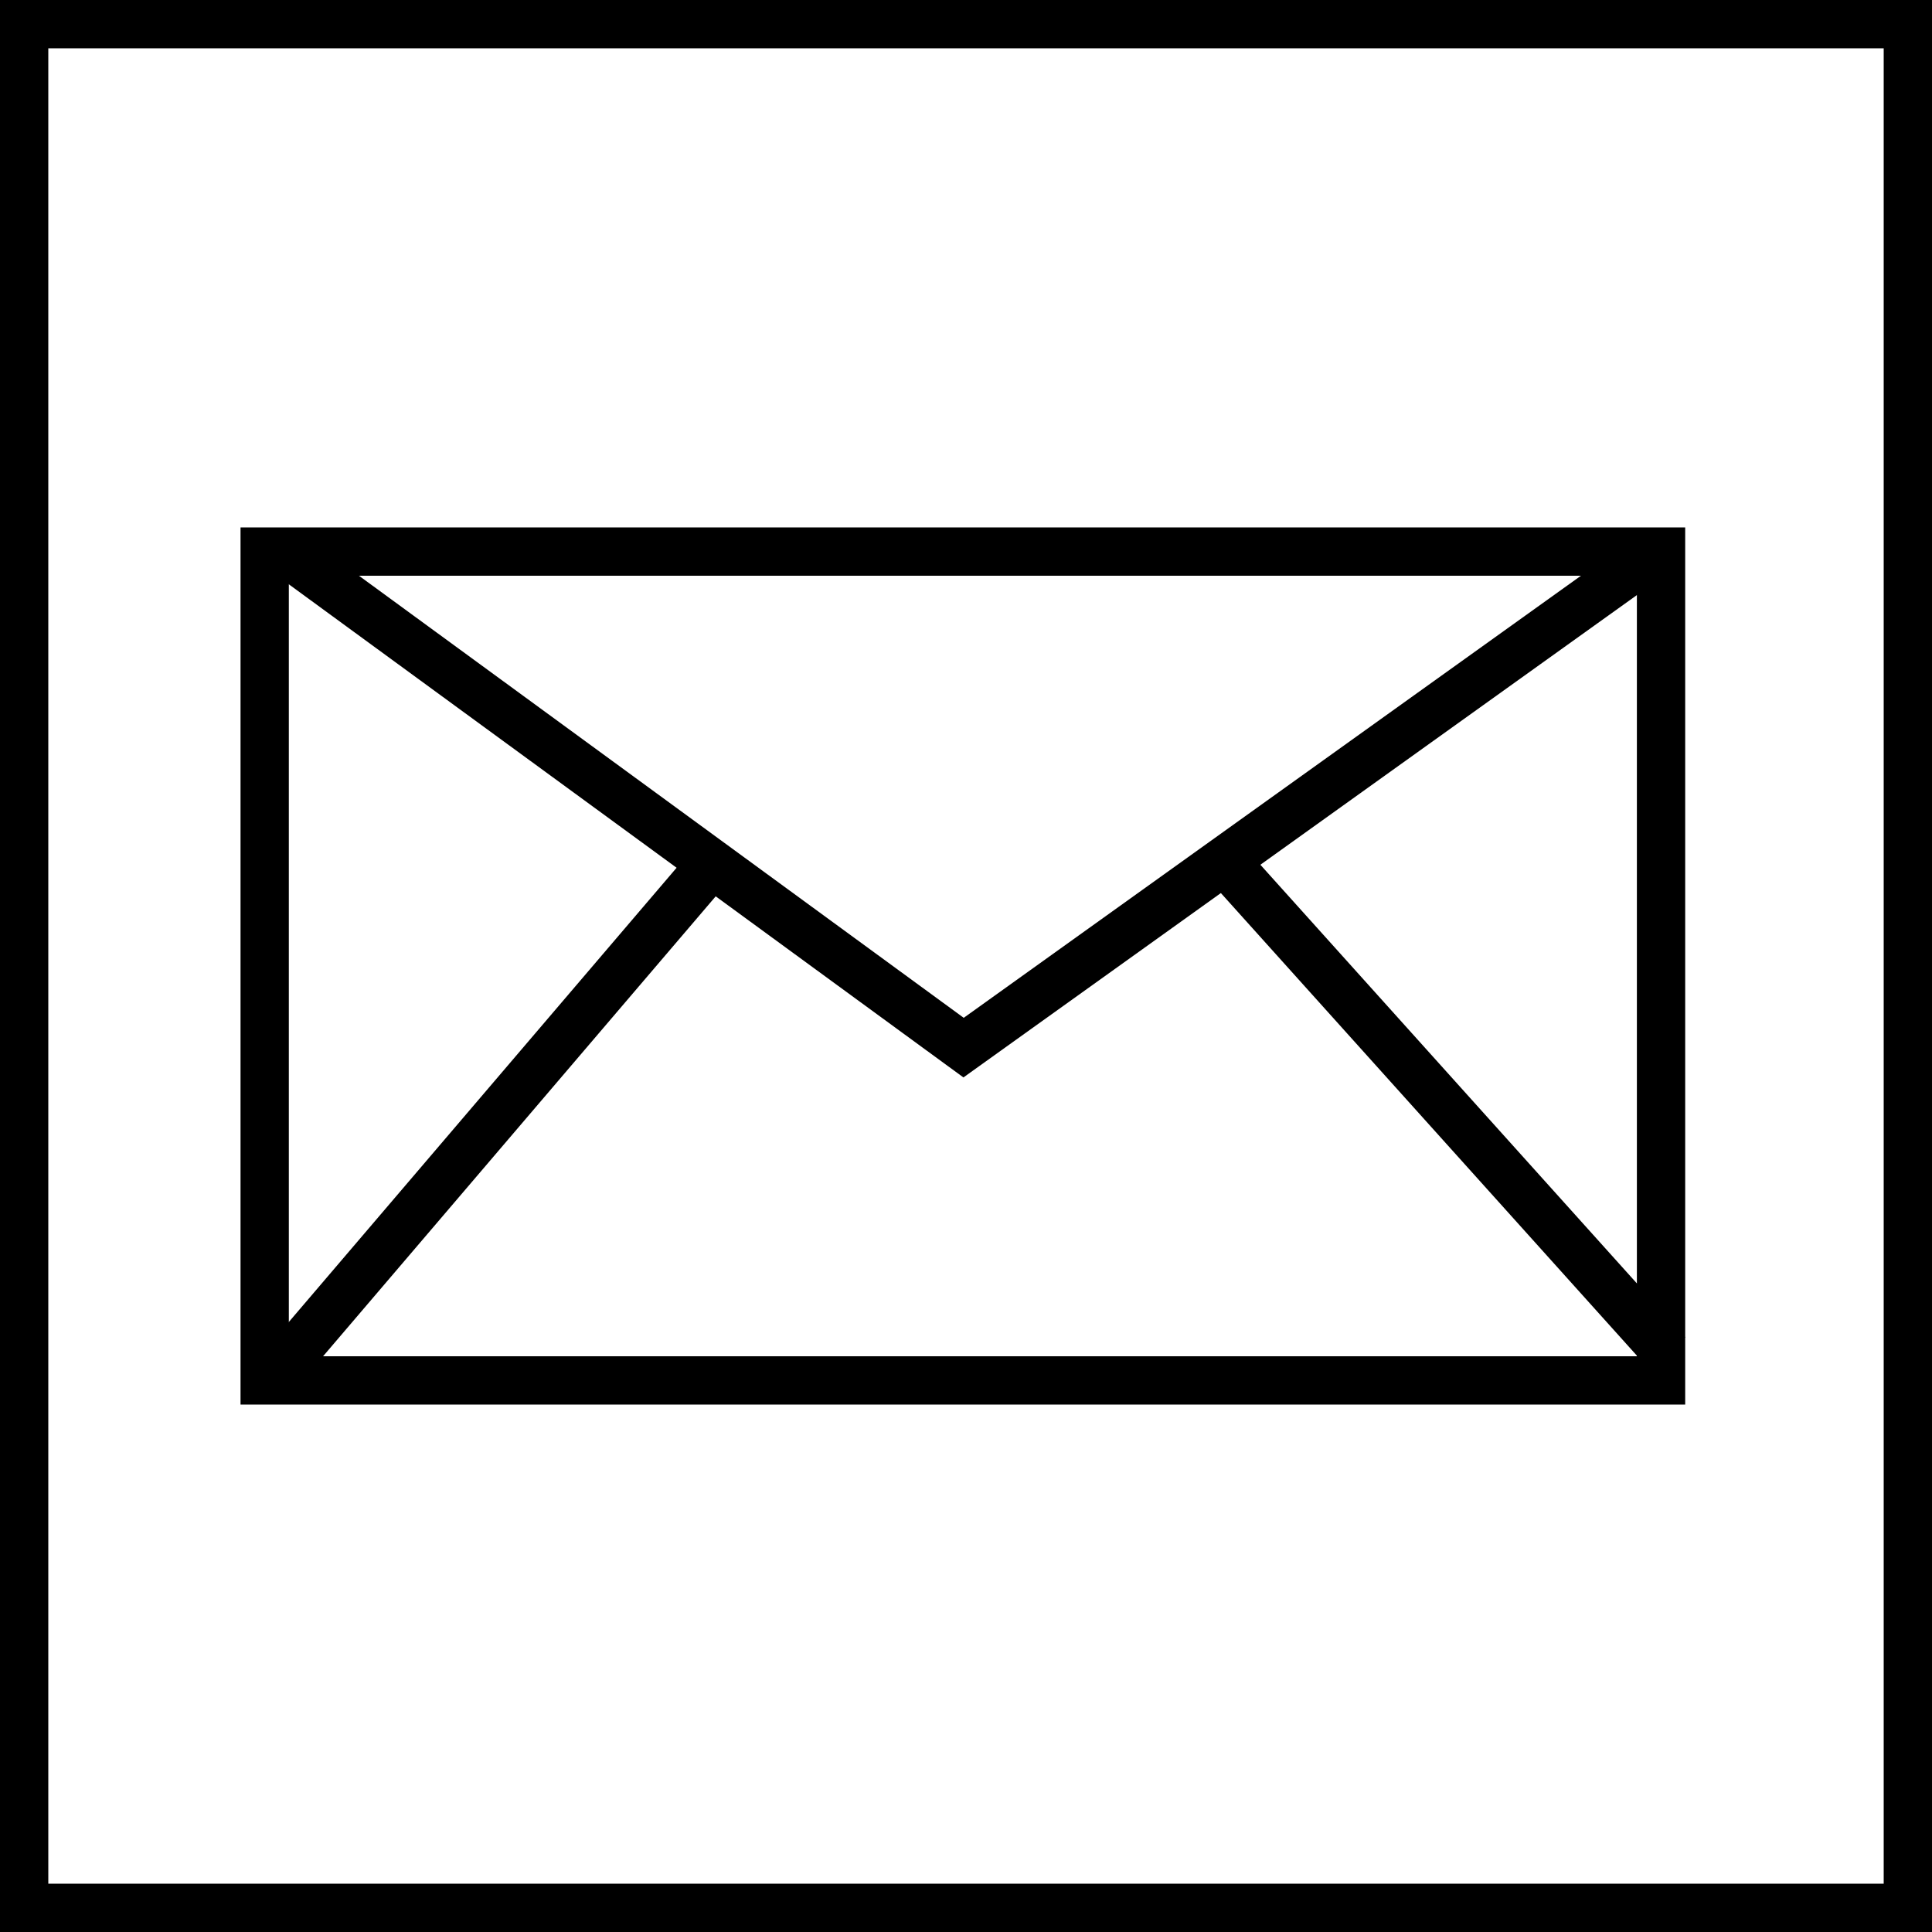 <svg xmlns="http://www.w3.org/2000/svg" viewBox="0 0 40 40"><rect x="0" y="0" width="40" height="40" fill="#808080" stroke="none"/><defs><style>.cls-1{fill:#fff;}.cls-2{fill:none;stroke:#000;}</style></defs><g id="Layer_2" data-name="Layer 2"><g id="Layer_1-2" data-name="Layer 1"><rect class="cls-1" x="0.5" y="0.5" width="39" height="39"/><path d="M39,1V39H1V1H39m1-1H0V40H40V0Z"/><rect class="cls-1" x="5.48" y="11.42" width="28.91" height="17.16"/><rect class="cls-2" x="5.48" y="11.42" width="28.91" height="17.16"/><polyline class="cls-2" points="6.01 11.5 19.95 21.69 33.87 11.72"/><line class="cls-2" x1="34.52" y1="28.02" x2="25.32" y2="17.79"/><line class="cls-2" x1="14.85" y1="17.75" x2="5.69" y2="28.48"/></g></g></svg>